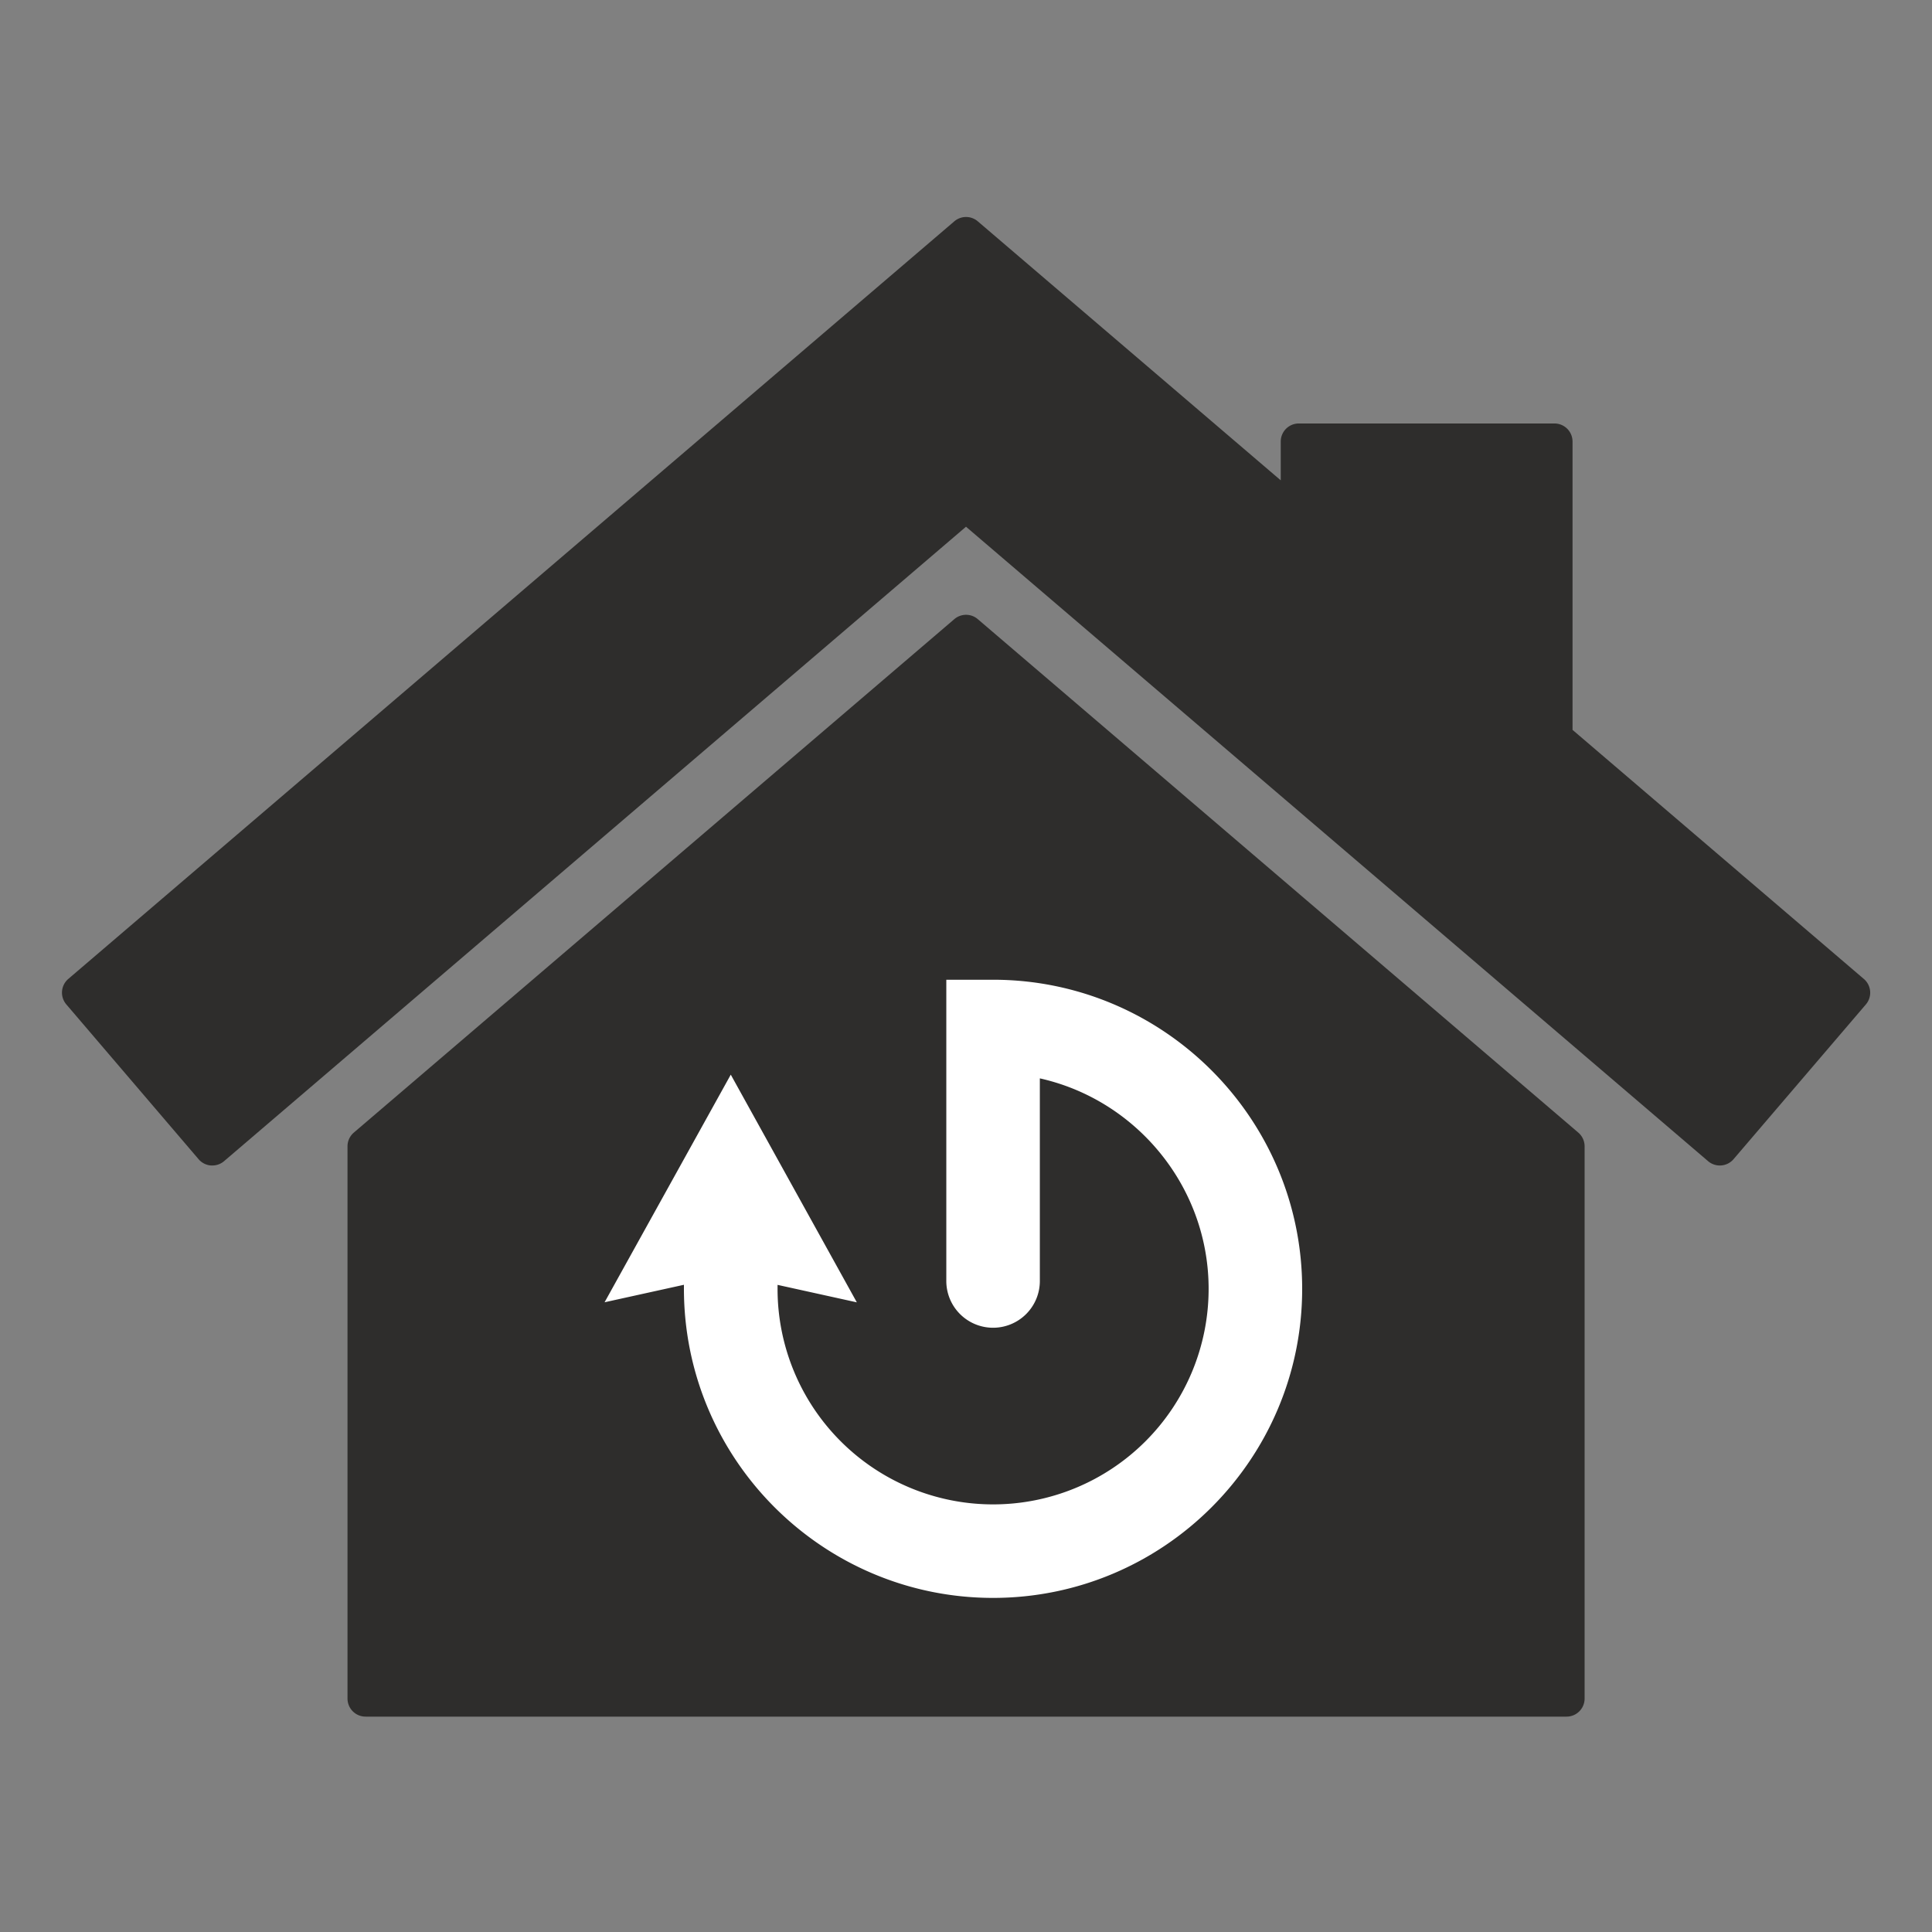 <?xml version="1.0" encoding="UTF-8"?> <svg xmlns="http://www.w3.org/2000/svg" id="Livello_1" data-name="Livello 1" viewBox="0 0 1000 1000"><rect x="0" y="0" width="1000" height="1000" fill="#808080" stroke="none"/><defs><style>.cls-1{fill:#2e2d2c;}.cls-2{fill:#fff;stroke:#fff;stroke-miterlimit:10;stroke-width:24px;}</style></defs><path class="cls-1" d="M506.1,320.47a9.33,9.33,0,0,0-12.15,0L183.15,586.22a9.34,9.34,0,0,0-3.28,7.12V879.16a9.35,9.35,0,0,0,9.36,9.36h621.6a9.35,9.35,0,0,0,9.36-9.36V593.34a9.37,9.37,0,0,0-3.28-7.12Z"></path><path class="cls-1" d="M964.72,506.7,813.94,377.78V228.55a9.36,9.36,0,0,0-9.36-9.36H672.27a9.35,9.35,0,0,0-9.36,9.36v20.07L506.1,114.56a9.35,9.35,0,0,0-12.15,0L35.34,506.7a9.35,9.35,0,0,0-1,13.19L102.79,600a9.31,9.31,0,0,0,6.38,3.25l.73,0A9.33,9.33,0,0,0,116,601L500,272.63,884.08,601a9.35,9.35,0,0,0,13.19-1l68.48-80.08a9.36,9.36,0,0,0-1-13.2Z"></path><path class="cls-2" d="M514,815.07c-81.6,0-148-66.38-148-148v-17l-29.68,6.54L378.24,581l41.88,75.65-29.66-6.54v17a123.56,123.56,0,0,0,247.12,0c0-63.46-48.62-116.78-111.36-123V662.68a12.21,12.21,0,1,1-24.41,0V519.11H514c81.59,0,148,66.38,148,148S595.61,815.07,514,815.07Z"></path></svg> 